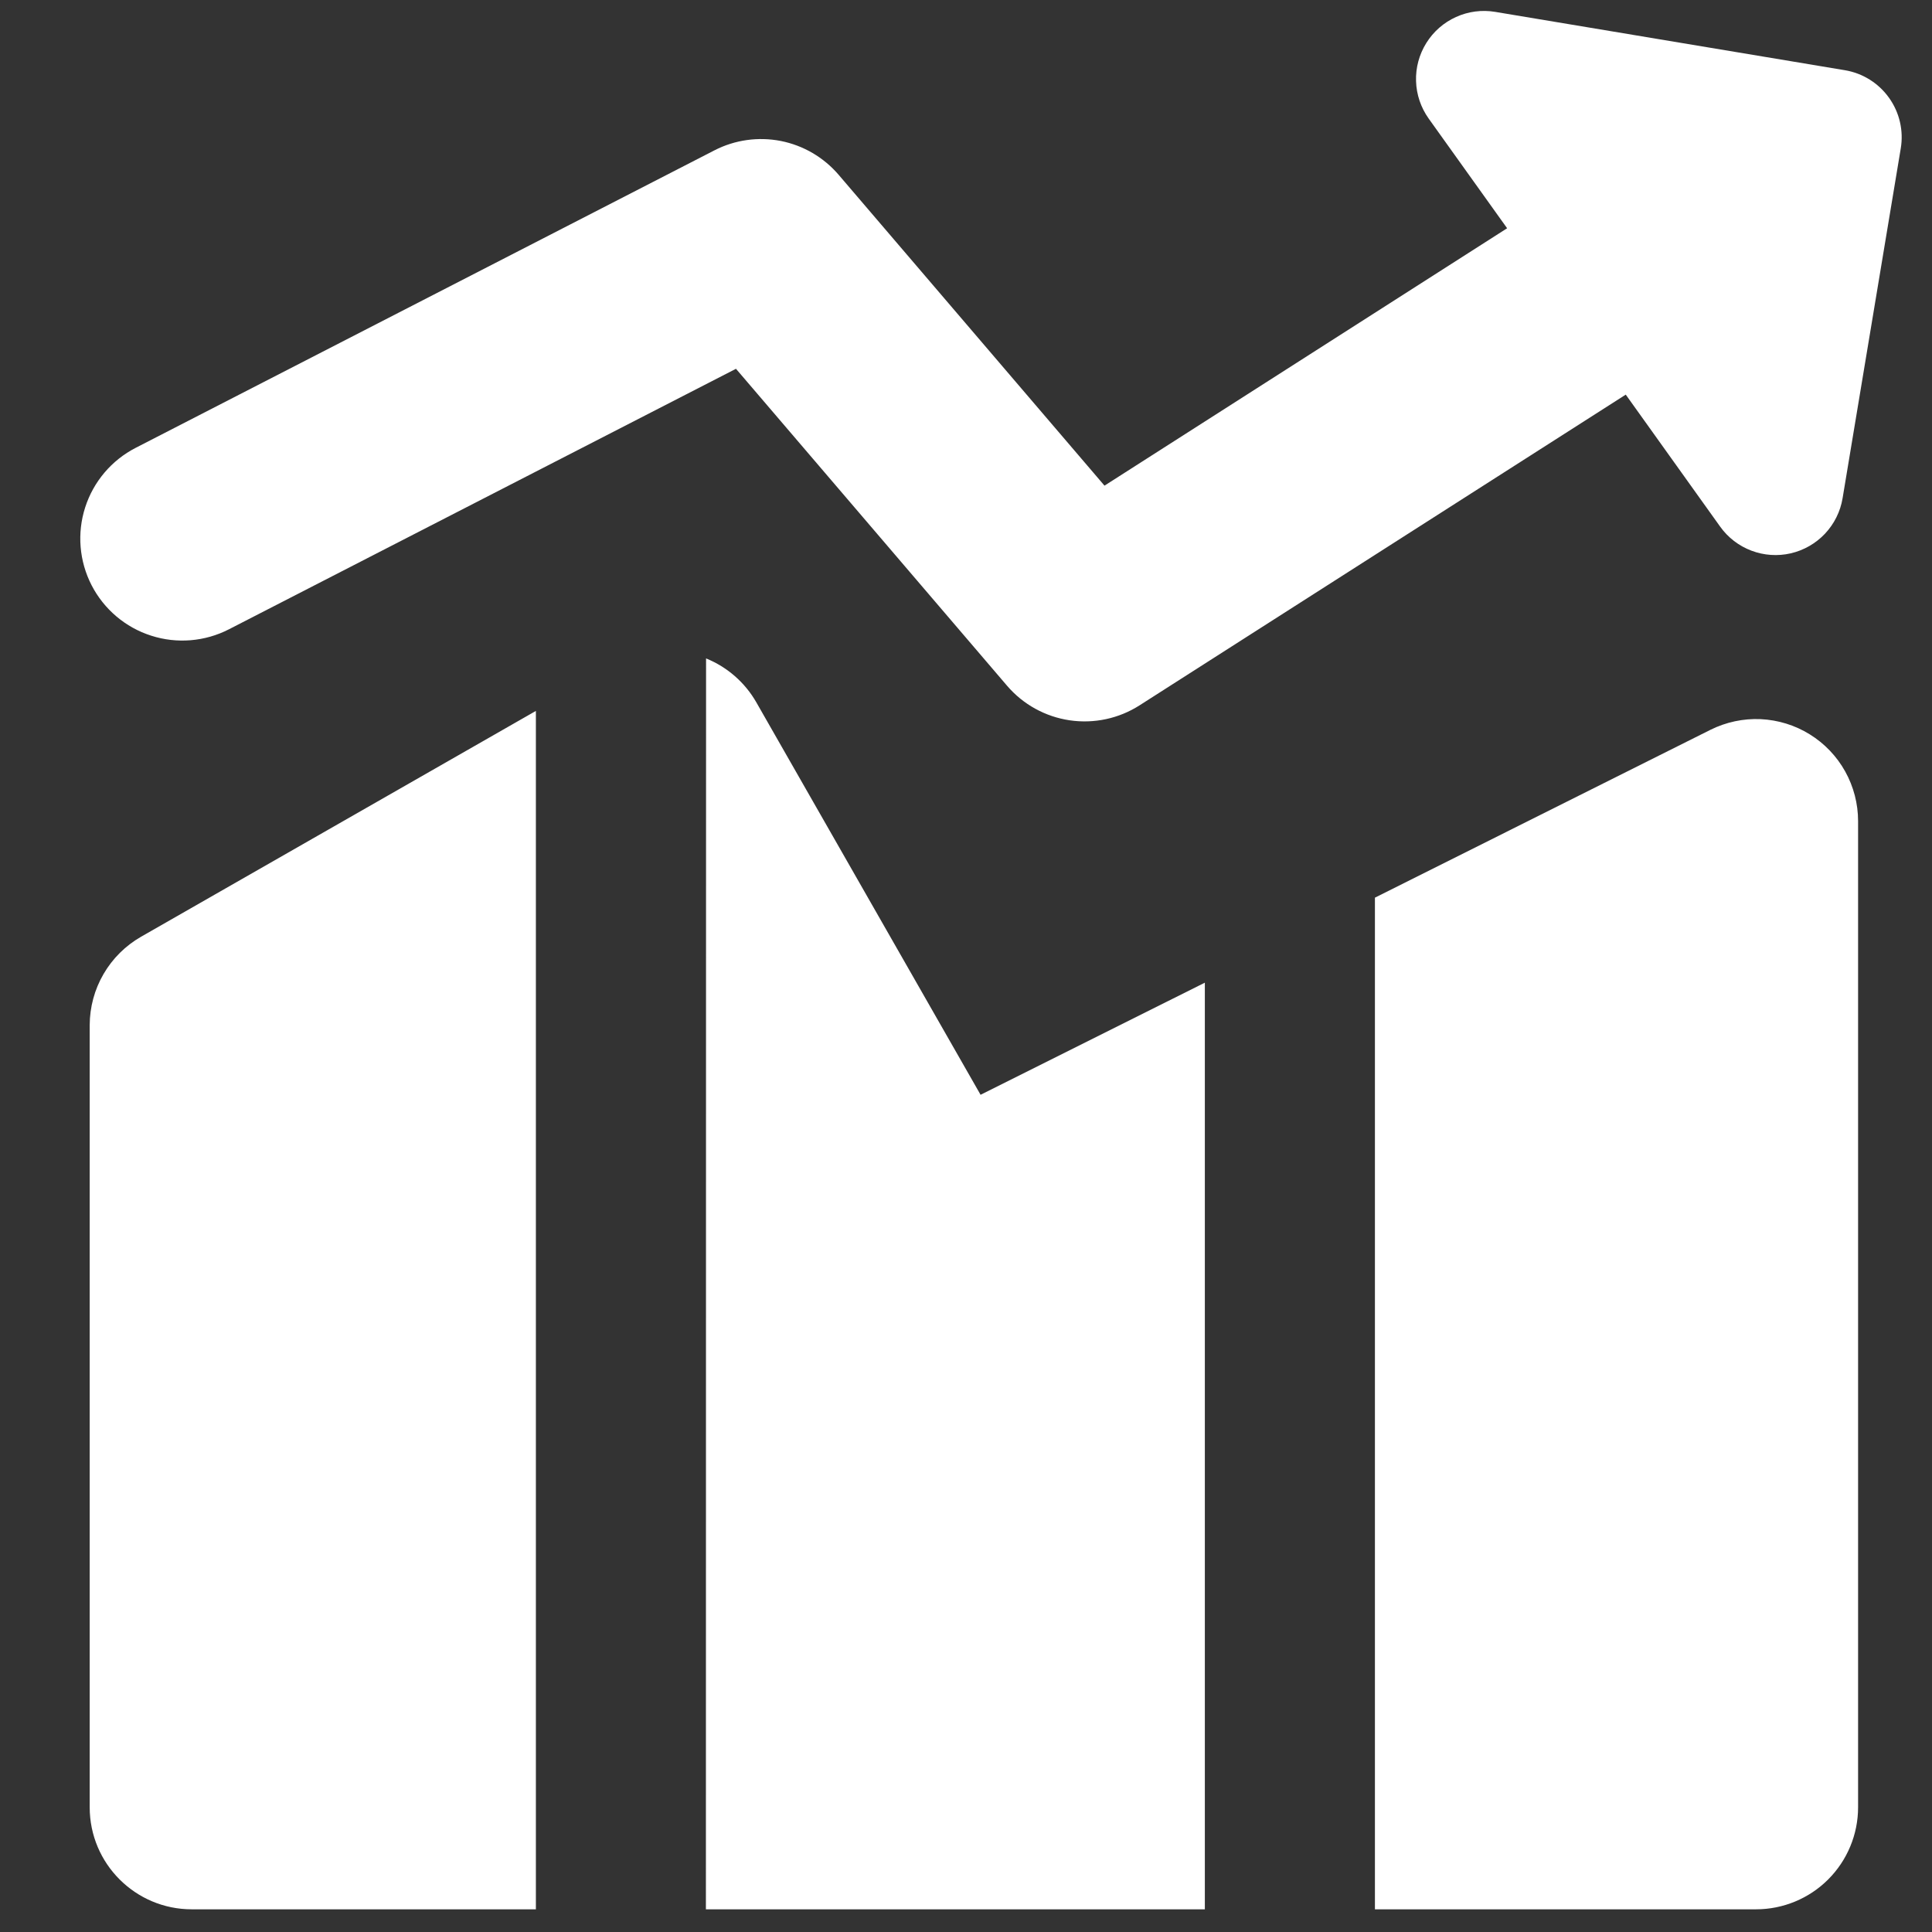 <?xml version="1.0" encoding="UTF-8"?> <svg xmlns="http://www.w3.org/2000/svg" width="35" height="35" viewBox="0 0 35 35" fill="none"><rect x="0" y="0" width="35" height="35" fill="#333333" stroke="none"/><g clip-path="url(#clip0_14_66)"><path fill-rule="evenodd" clip-rule="evenodd" d="M25.839 0.779C25.968 0.572 26.155 0.408 26.377 0.308C26.599 0.207 26.846 0.175 27.086 0.215L33.422 1.272C33.744 1.326 34.031 1.505 34.221 1.771C34.411 2.036 34.488 2.367 34.434 2.689L33.38 9.027C33.34 9.267 33.229 9.49 33.062 9.668C32.895 9.845 32.679 9.969 32.442 10.024C32.205 10.079 31.956 10.062 31.729 9.976C31.501 9.89 31.303 9.738 31.162 9.54L29.452 7.149L20.644 12.778C20.269 13.018 19.819 13.114 19.378 13.049C18.937 12.984 18.534 12.762 18.244 12.423L13.333 6.681L4.148 11.4C3.712 11.624 3.205 11.666 2.739 11.516C2.272 11.367 1.884 11.038 1.659 10.602C1.435 10.166 1.393 9.659 1.543 9.192C1.693 8.725 2.022 8.337 2.458 8.113L12.944 2.723C13.314 2.533 13.737 2.474 14.146 2.554C14.554 2.635 14.923 2.851 15.193 3.167L20.009 8.798L27.303 4.135L25.881 2.147C25.74 1.948 25.66 1.713 25.653 1.469C25.645 1.226 25.71 0.986 25.839 0.779ZM9.708 12.879L2.557 16.969C2.274 17.131 2.039 17.364 1.876 17.645C1.712 17.926 1.626 18.246 1.625 18.571V32.741C1.625 33.761 2.453 34.589 3.473 34.589H9.708V12.879ZM12.788 34.589H21.827V17.802L17.764 19.833L13.703 12.726C13.497 12.365 13.176 12.084 12.791 11.928L12.788 34.589ZM31.812 34.589H24.908V16.262L30.987 13.221C31.269 13.081 31.582 13.014 31.896 13.028C32.211 13.043 32.517 13.137 32.785 13.303C33.053 13.469 33.274 13.7 33.427 13.975C33.58 14.25 33.661 14.56 33.661 14.875V32.741C33.661 33.231 33.466 33.701 33.119 34.048C32.773 34.394 32.303 34.589 31.812 34.589Z" fill="white"></path></g><defs><clipPath id="clip0_14_66"><rect width="34.5" height="34.5" fill="white" transform="translate(0.393 0.089)"></rect></clipPath></defs></svg> 